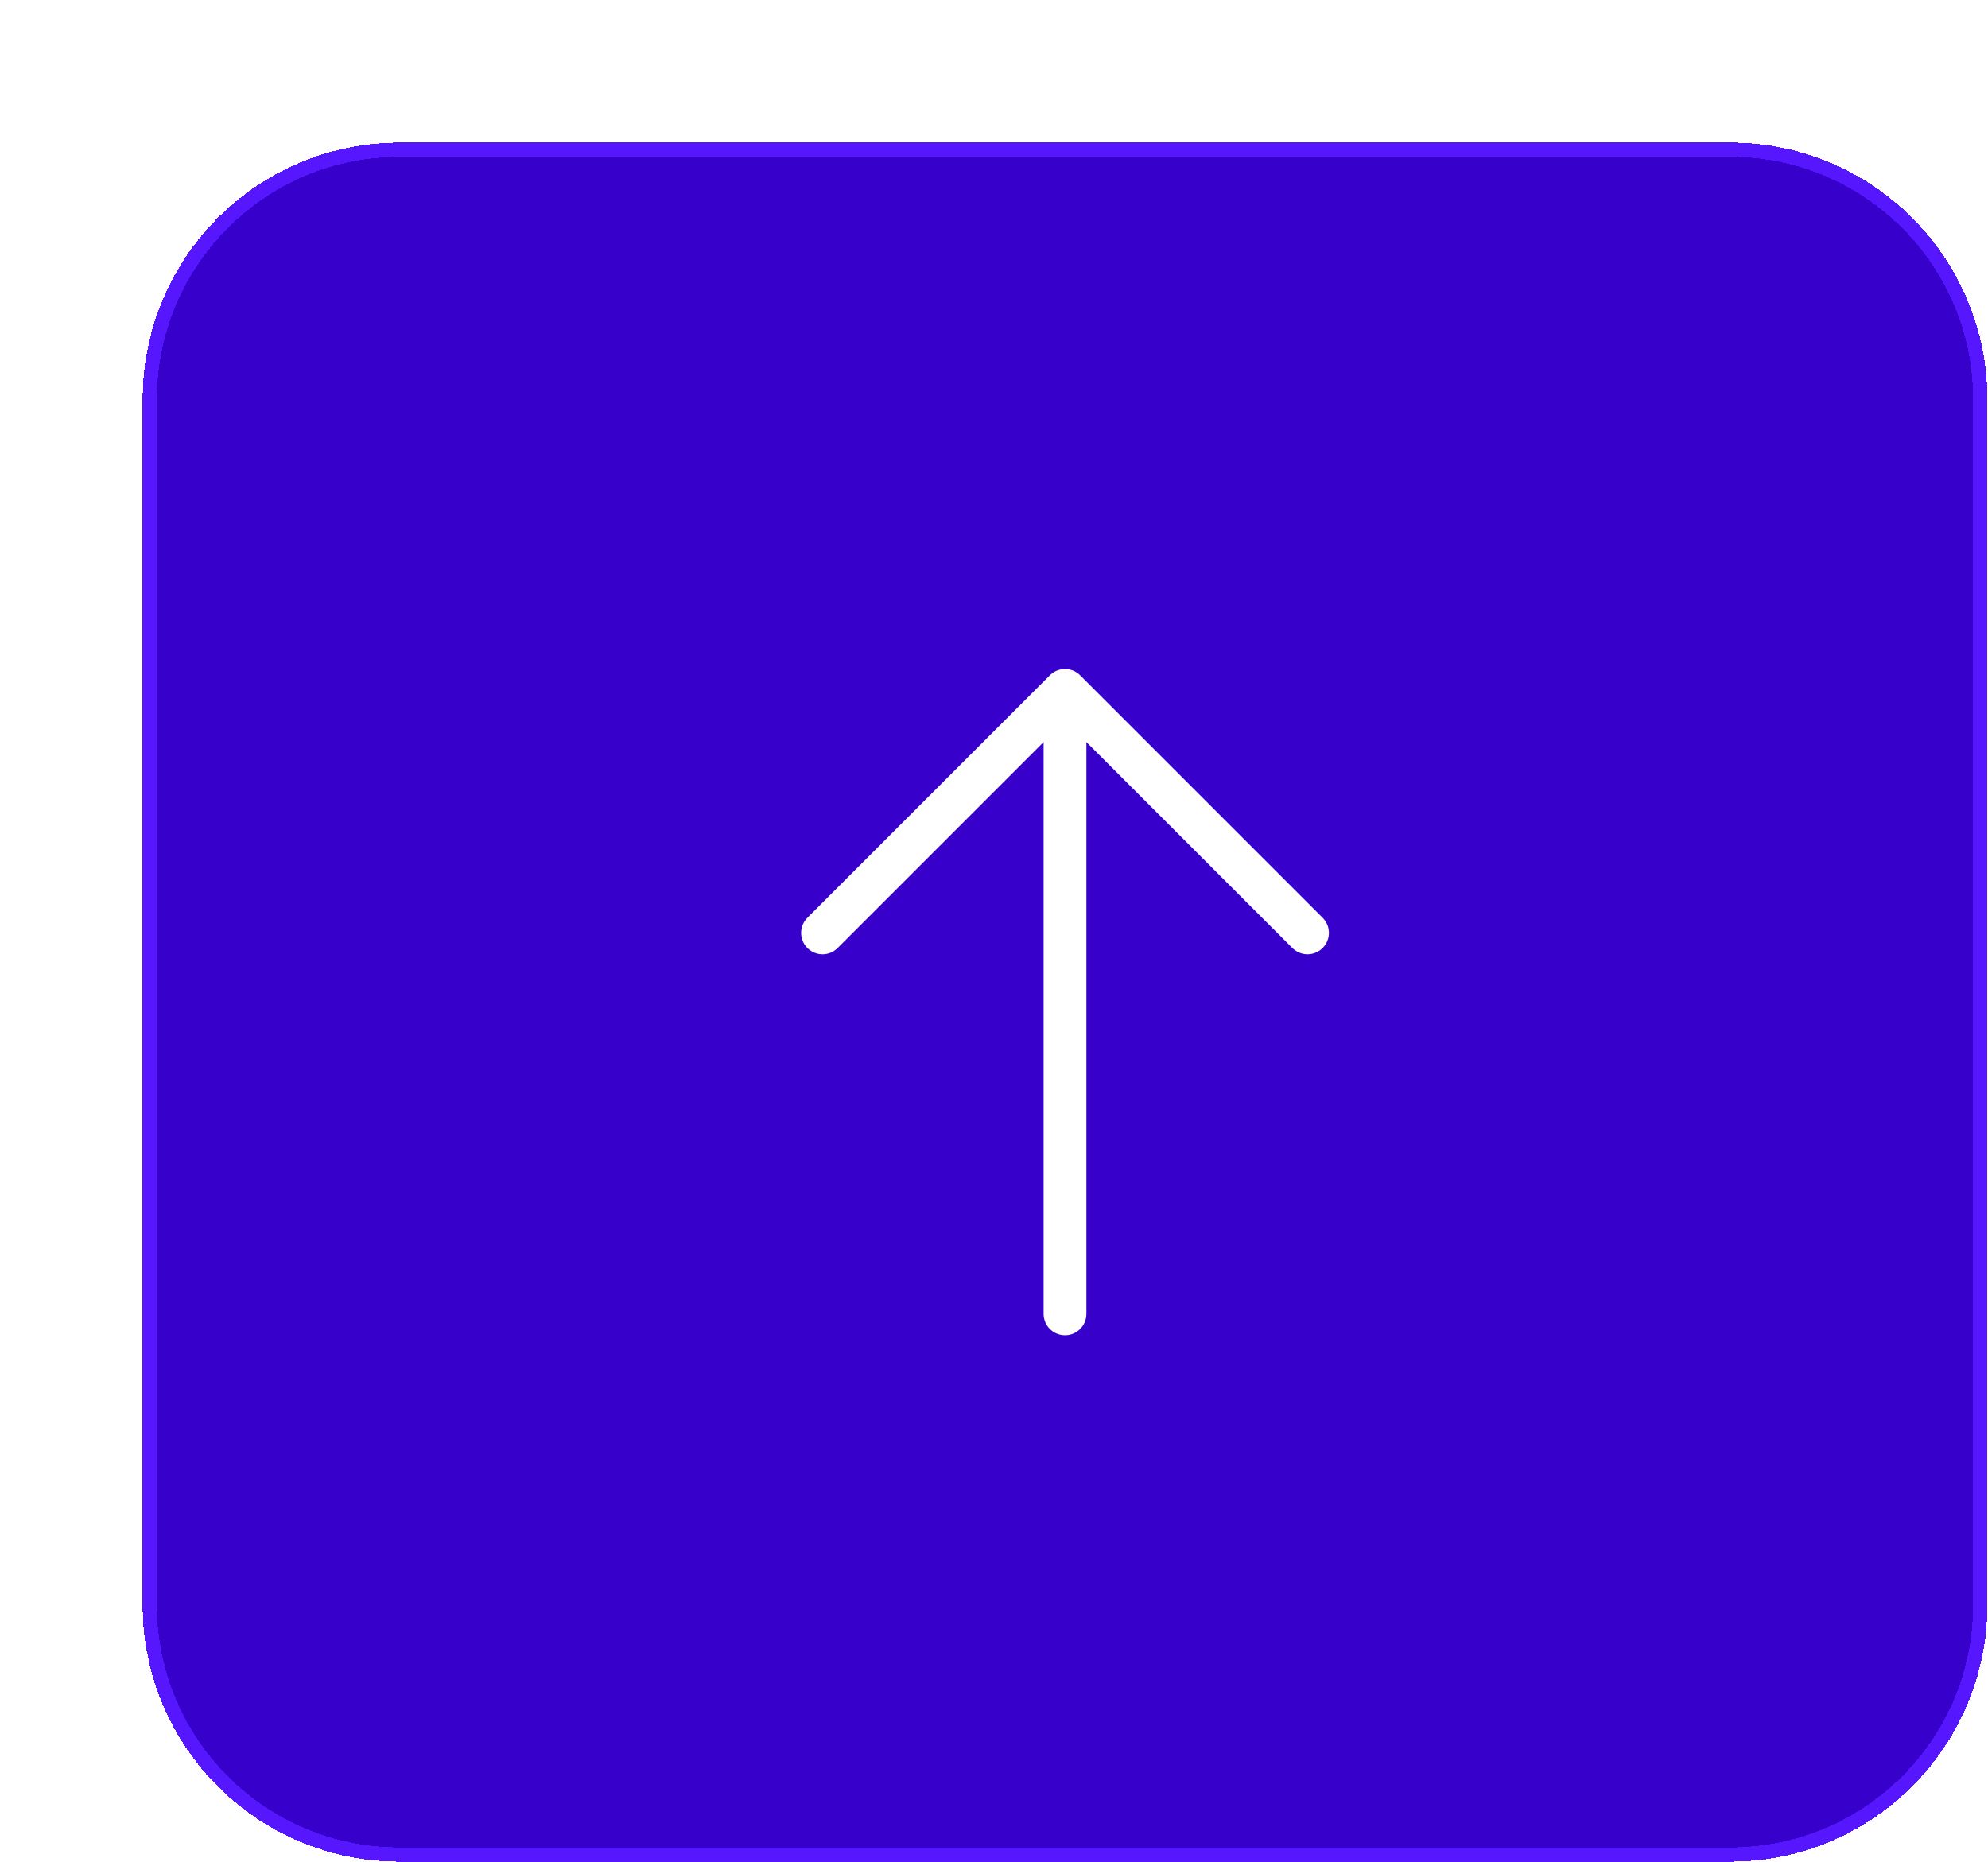 <svg width="111" height="104" viewBox="0 0 111 104" fill="none" xmlns="http://www.w3.org/2000/svg">
<g filter="url(#filter0_d_1078_2810)">
<path d="M0 14.336C0 6.419 6.419 0 14.336 0H88.664C96.581 0 103 6.419 103 14.336V81.664C103 89.581 96.581 96 88.664 96H14.336C6.419 96 0 89.581 0 81.664V14.336Z" fill="#3801CB" shape-rendering="crispEdges"/>
<path d="M0.398 14.336C0.398 6.639 6.639 0.398 14.336 0.398H88.664C96.362 0.398 102.602 6.639 102.602 14.336V81.664C102.602 89.362 96.362 95.602 88.664 95.602H14.336C6.639 95.602 0.398 89.362 0.398 81.664V14.336Z" stroke="#5617FE" stroke-width="0.796" shape-rendering="crispEdges"/>
<path d="M51.5 65.408L51.5 30.592M51.5 30.592L37.96 44.132M51.5 30.592L65.04 44.132" stroke="white" stroke-width="2.389" stroke-linecap="round" stroke-linejoin="round"/>
</g>
<defs>
<filter id="filter0_d_1078_2810" x="0" y="0" width="110.965" height="103.965" filterUnits="userSpaceOnUse" color-interpolation-filters="sRGB">
<feFlood flood-opacity="0" result="BackgroundImageFix"/>
<feColorMatrix in="SourceAlpha" type="matrix" values="0 0 0 0 0 0 0 0 0 0 0 0 0 0 0 0 0 0 127 0" result="hardAlpha"/>
<feOffset dx="7.965" dy="7.965"/>
<feComposite in2="hardAlpha" operator="out"/>
<feColorMatrix type="matrix" values="0 0 0 0 0.176 0 0 0 0 0.003 0 0 0 0 0.637 0 0 0 1 0"/>
<feBlend mode="normal" in2="BackgroundImageFix" result="effect1_dropShadow_1078_2810"/>
<feBlend mode="normal" in="SourceGraphic" in2="effect1_dropShadow_1078_2810" result="shape"/>
</filter>
</defs>
</svg>
